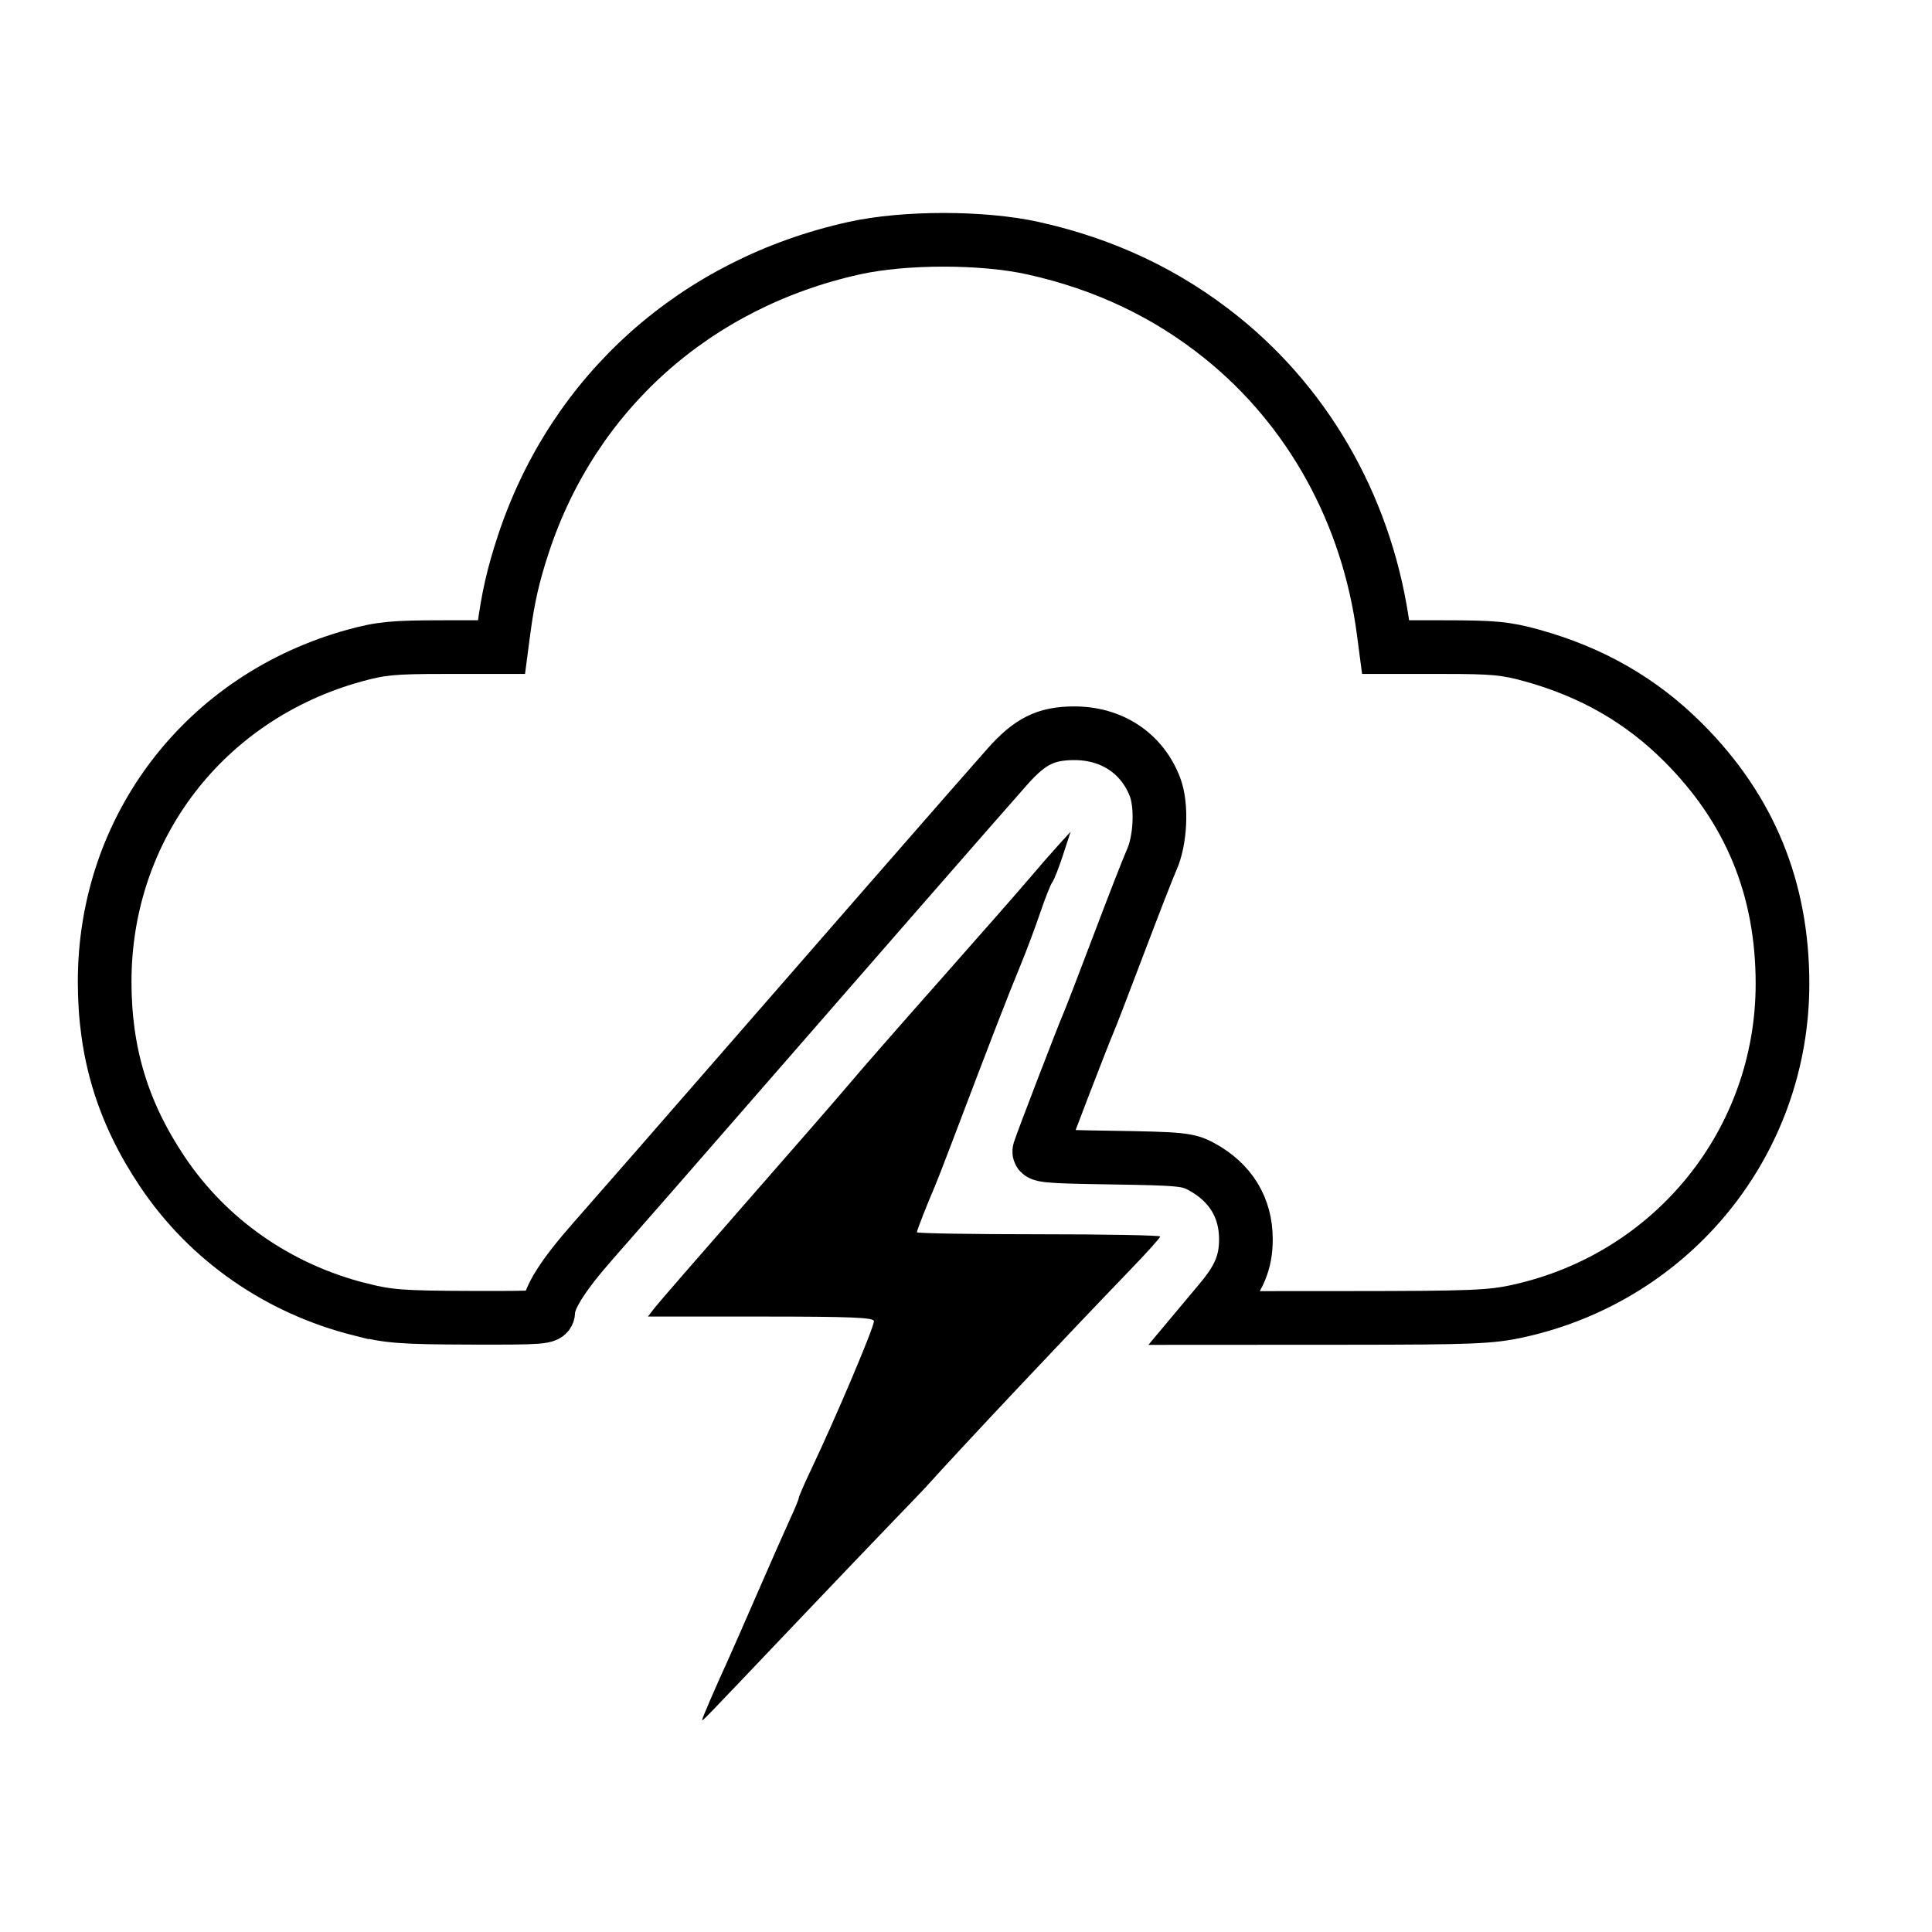 <?xml version="1.0" encoding="UTF-8" standalone="no"?>
<svg
   version="1.1"
   id="svg6067"
   viewBox="0 0 250 250"
   height="250"
   width="250"
   sodipodi:docname="icon_lightning.svg"
   xml:space="preserve"
   inkscape:version="1.3-beta (cedbd6c6ff, 2023-05-28)"
   xmlns:inkscape="http://www.inkscape.org/namespaces/inkscape"
   xmlns:sodipodi="http://sodipodi.sourceforge.net/DTD/sodipodi-0.dtd"
   xmlns="http://www.w3.org/2000/svg"
   xmlns:svg="http://www.w3.org/2000/svg"
   xmlns:rdf="http://www.w3.org/1999/02/22-rdf-syntax-ns#"
   xmlns:cc="http://creativecommons.org/ns#"
   xmlns:dc="http://purl.org/dc/elements/1.1/"><rect x="0" y="0" width="250" height="250" fill="#808080" stroke="none"/><sodipodi:namedview
     id="namedview1"
     pagecolor="#ffffff"
     bordercolor="#000000"
     borderopacity="0.25"
     inkscape:showpageshadow="2"
     inkscape:pageopacity="0.0"
     inkscape:pagecheckerboard="0"
     inkscape:deskcolor="#d1d1d1"
     inkscape:zoom="2.8482261"
     inkscape:cx="284.91418"
     inkscape:cy="229.44105"
     inkscape:window-width="3840"
     inkscape:window-height="2071"
     inkscape:window-x="2391"
     inkscape:window-y="-9"
     inkscape:window-maximized="1"
     inkscape:current-layer="g3" /><defs
     id="defs6069" /><g
     transform="translate(0,-802.362)"
     id="layer1"><g
       transform="translate(1876.493,630.923)"
       id="g5443"
       style="display:inline"><path
         id="rect5055-0"
         d="m -1876.493,171.439 c 83.333,0 166.667,0 250,0 0,83.333 0,166.667 0,250 -83.333,0 -166.667,0 -250,0 0,-83.333 0,-166.667 0,-250 z"
         style="display:inline;fill:#ffffff;fill-opacity:1;stroke-width:5;stroke-linecap:round;stroke-linejoin:round;stroke-miterlimit:4;stroke-dasharray:none;stroke-dashoffset:10.016" /><g
         id="g3"
         transform="translate(-40.119,68.041)"><g
           id="g9"
           transform="matrix(0.463,0,0,0.463,-904.188,114.838)"><path
             style="fill:#000000;fill-opacity:1"
             d="m -1817.11,455.94 c 0,-0.45 3.597,-8.793 6.983,-16.196 1.006,-2.2 4.862,-10.975 8.569,-19.5 3.707,-8.525 7.799,-17.793 9.094,-20.596 1.295,-2.803 2.354,-5.389 2.354,-5.747 0,-0.358 1.549,-3.914 3.443,-7.904 6.991,-14.726 17.557,-39.68 17.557,-41.465 0,-1.023 -6.49,-1.288 -31.583,-1.288 h -31.583 l 1.833,-2.387 c 1.008,-1.313 12.633,-14.703 25.833,-29.756 13.2,-15.053 26.25,-30.057 29,-33.343 2.75,-3.286 14,-16.136 25,-28.556 11,-12.42 22.25,-25.239 25,-28.486 2.75,-3.247 6.455,-7.494 8.233,-9.437 l 3.233,-3.534 -2.123,6.5 c -1.167,3.575 -2.517,7.005 -2.999,7.622 -0.482,0.617 -1.998,4.442 -3.371,8.5 -1.372,4.058 -3.795,10.528 -5.383,14.378 -3.726,9.028 -7.982,20.023 -19.548,50.5 -1.983,5.225 -3.995,10.4 -4.471,11.5 -2.144,4.956 -5.072,12.422 -5.072,12.935 0,0.311 15.3,0.565 34,0.565 18.7,0 34,0.281 34,0.625 0,0.344 -3.523,4.281 -7.83,8.75 -19.233,19.958 -48.083,50.618 -57.647,61.264 -0.563,0.626 -4.874,5.126 -9.581,10 -4.706,4.874 -17.081,17.827 -27.5,28.785 -26.057,27.406 -25.443,26.772 -25.443,26.272 z"
             id="path6"
             sodipodi:nodetypes="ssscscssccssssccscccscssscsscs" /><path
             style="display:inline;fill:none;fill-opacity:1;stroke:#000000;stroke-width:15;stroke-dasharray:none;stroke-opacity:1"
             d="m -1912.656,341.259 c -22.921,-5.748 -42.567,-19.437 -55.372,-38.58 -11.049,-16.518 -16.085,-33.122 -16.085,-53.031 0,-43.119 28.026,-79.642 69.957,-91.164 7.287,-2.003 10.815,-2.336 24.726,-2.336 h 16.226 l 0.591,-4.5 c 1.22,-9.296 2.696,-15.764 5.592,-24.5 14.008,-42.26 48.11,-72.703 92.422,-82.507 14.031,-3.104 35.854,-3.104 49.886,0 20.022,4.43 37.492,12.707 52.768,25 24.82,19.974 40.94,49.192 45.246,82.007 l 0.591,4.5 h 16.226 c 13.985,0 17.401,0.326 24.726,2.36 16.791,4.663 30.59,12.619 42.356,24.421 18.499,18.555 27.588,40.685 27.61,67.218 0.036,44.12 -30.465,81.957 -73.79,91.538 -7.731,1.71 -12.964,1.921 -48.019,1.94 l -39.343,0.022 4.102,-4.9 c 5.217,-6.232 7.084,-10.738 7.084,-17.1 0,-8.904 -4.314,-15.924 -12.5,-20.342 -3.666,-1.978 -5.742,-2.185 -24.847,-2.482 -18.95,-0.294 -20.802,-0.476 -20.351,-2 0.628,-2.119 12.493,-32.989 13.713,-35.677 0.499,-1.1 4.313,-11 8.475,-22 4.162,-11 8.284,-21.575 9.159,-23.5 2.48,-5.452 2.933,-15.187 0.948,-20.385 -3.61,-9.452 -12.103,-15.082 -22.683,-15.035 -7.861,0.035 -12.284,2.25 -18.538,9.283 -6.714,7.55 -49.839,56.945 -97.818,112.039 -4.982,5.721 -13.059,14.946 -17.95,20.5 -8.483,9.634 -12.537,16.028 -12.585,19.849 -0.02,1.614 -1.707,1.745 -21.772,1.684 -19.112,-0.058 -22.842,-0.34 -30.75,-2.323 z"
             id="path3" /></g></g></g></g></svg>
